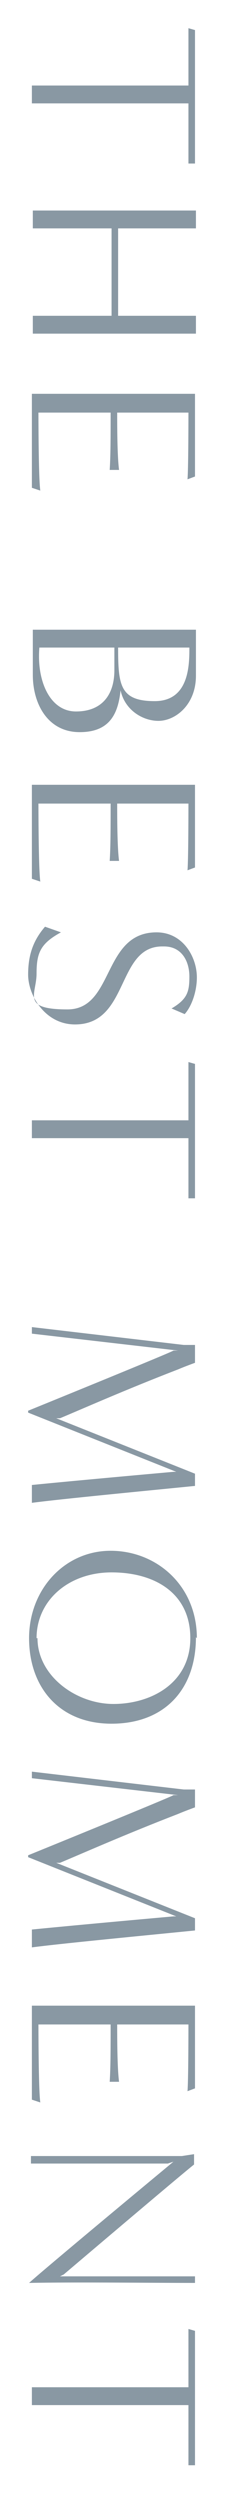 <?xml version="1.0" encoding="UTF-8"?>
<svg xmlns="http://www.w3.org/2000/svg" version="1.1" viewBox="0 0 24 266">
  <defs>
    <style>
      .cls-1 {
        fill: #8998a3;
      }
    </style>
  </defs>
  <!-- Generator: Adobe Illustrator 28.6.0, SVG Export Plug-In . SVG Version: 1.2.0 Build 709)  -->
  <g>
    <g id="_レイヤー_1">
      <path class="cls-1" d="M4.1,43.9h7.7c0,2.5,0,4.6-.1,6.1h1c-.2-1.5-.2-4.8-.2-6.1h7.6s0,5.9-.1,7.1l.8-.3v-8.8H3.4v10l.9.3c-.2-1.3-.2-8.4-.2-8.4h0Z"/>
      <path class="cls-1" d="M4.1,85.5h7.7c0,2.5,0,4.6-.1,6.1h1c-.2-1.5-.2-4.8-.2-6.1h7.6s0,5.9-.1,7.1l.8-.3v-8.8H3.4v10l.9.3c-.2-1.3-.2-8.4-.2-8.4h0Z"/>
      <path class="cls-1" d="M12.8,73.1c.3,2.3,2.3,3.6,4.1,3.6s4-1.7,4-4.8v-4.9H3.5v4.8c0,3.1,1.6,6.1,5,6.1s4.2-2.2,4.4-4.9h0ZM20.2,68.9c0,1.8,0,5.7-3.7,5.7s-3.9-1.7-3.9-5.7h7.6ZM4.2,68.9h8v2.4c0,2.6-1.3,4.4-4.1,4.4s-4.2-3.3-3.9-6.8Z"/>
      <path class="cls-1" d="M12.6,33.6v-9.3h8.3v-1.9H3.5v1.9h8.4v9.3H3.5v1.9h17.4v-1.9h-8.3Z"/>
      <path class="cls-1" d="M20.1,113.1v6.1H3.4v1.9h16.7v6.4h.7v-14.3l-.7-.2h0Z"/>
      <path class="cls-1" d="M20.8,156.8l-14.8-5.9h.4c2.4-1,6.9-3,12.6-5.2.7-.3,1.8-.7,1.8-.7v-1.9h-1.2l-16.2-1.9v.7l15.6,1.8h-.5c0,.1-15.5,6.4-15.5,6.4v.2l15.8,6.3h-.3s-10.1.9-15.1,1.4v1.9c3-.4,12.4-1.3,17.4-1.8v-1.5.2Z"/>
      <path class="cls-1" d="M21,174.3c0-5.6-4.3-9.3-9.2-9.3s-8.7,4.1-8.7,9.3,3.2,9.1,8.8,9.1,9-3.6,9-9.2h0ZM3.9,174.3c0-4,3.4-7,8-7s8.4,2.2,8.4,7-4.2,7-8.2,7-8.1-3-8.1-7h0Z"/>
      <path class="cls-1" d="M20.8,243v-.8H6.4l.4-.2s12.5-10.6,13.9-11.7v-1.1l-1.3.2H3.3v.8h14.6l.6-.2s-13.4,11.1-15.4,12.9c5-.1,12.8,0,17.7,0h0Z"/>
      <path class="cls-1" d="M20.1,3v6.1H3.4v1.9h16.7v6.4h.7V3.2l-.7-.2Z"/>
      <path class="cls-1" d="M20.1,247.9v6.1H3.4v1.9h16.7v6.4h.7v-14.3l-.7-.2h0Z"/>
      <path class="cls-1" d="M4.1,215.4h7.7c0,2.5,0,4.6-.1,6.1h1c-.2-1.5-.2-4.8-.2-6.1h7.6s0,5.9-.1,7.1l.8-.3v-8.8H3.4v10l.9.3c-.2-1.3-.2-8.4-.2-8.4h0Z"/>
      <path class="cls-1" d="M17.5,100.7c1.9,0,2.7,1.6,2.7,3.2s-.2,2.4-1.9,3.4l1.4.6c.8-.9,1.3-2.5,1.3-3.9,0-2.2-1.5-4.8-4.3-4.8-5.8,0-4.5,8.2-9.5,8.2s-3.3-1.6-3.3-3.8.4-3.2,2.6-4.4l-1.7-.6c-1.2,1.4-1.8,2.9-1.8,5.1s1.8,5.3,5,5.3c5.8,0,4.4-8.3,9.3-8.3h.2Z"/>
      <path class="cls-1" d="M20.8,204.1l-14.8-5.9h.4c2.4-1,6.9-3,12.6-5.2.7-.3,1.8-.7,1.8-.7v-1.9h-1.2l-16.2-1.9v.7l15.6,1.8h-.5c0,.1-15.5,6.4-15.5,6.4v.2l15.8,6.3h-.3s-10.1.9-15.1,1.4v1.9c3-.4,12.4-1.3,17.4-1.8v-1.5.2Z"/>
    </g>
  </g>
</svg>